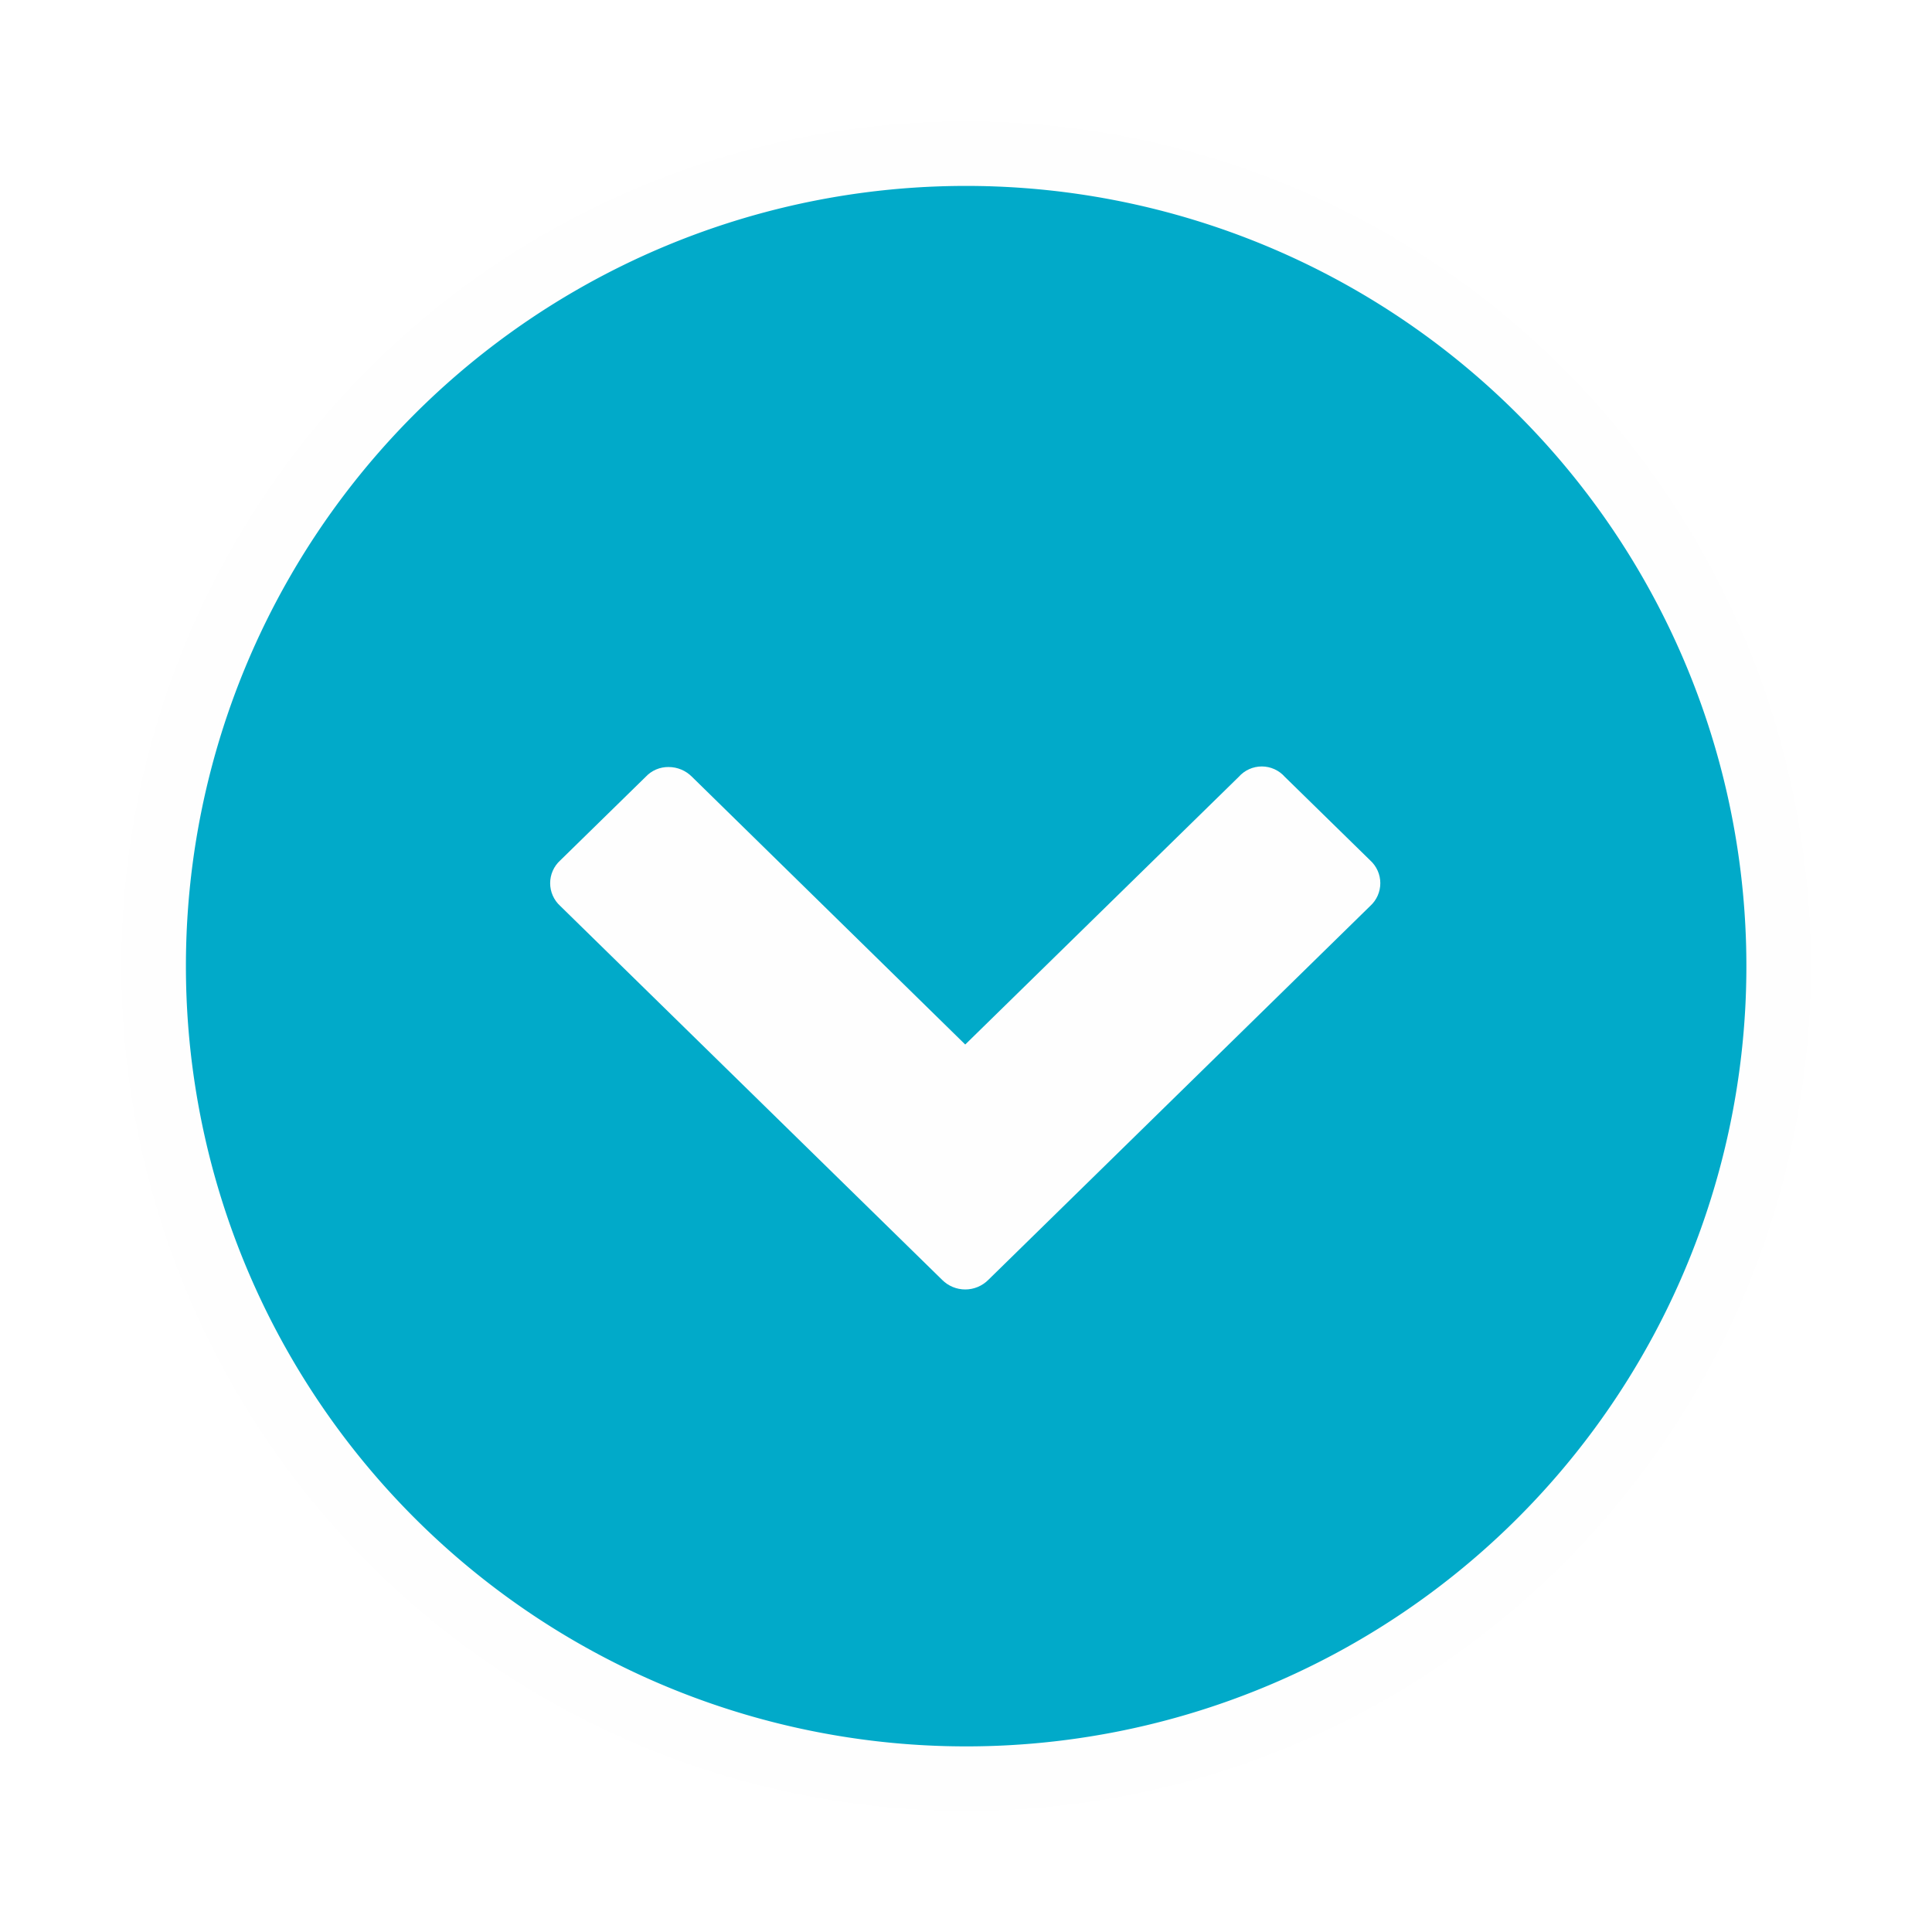 <svg id="Layer_1" data-name="Layer 1" xmlns="http://www.w3.org/2000/svg" xmlns:xlink="http://www.w3.org/1999/xlink" viewBox="0 0 62.87 62.87"><defs><style>.cls-1,.cls-2,.cls-6{fill:none;}.cls-1{clip-rule:evenodd;}.cls-3{clip-path:url(#clip-path);}.cls-4{clip-path:url(#clip-path-2);}.cls-5{fill:#01aac9;}.cls-6{stroke:#fefefe;stroke-miterlimit:10;stroke-width:2.1px;}.cls-7{clip-path:url(#clip-path-4);}.cls-8{fill:#fefefe;}</style><clipPath id="clip-path" transform="translate(-286.34 -488.08)"><path class="cls-1" d="M291.34,519.51a26.44,26.44,0,1,0,26.43-26.43,26.43,26.43,0,0,0-26.43,26.43"/></clipPath><clipPath id="clip-path-2" transform="translate(-286.34 -488.08)"><rect class="cls-2" x="-962.76" y="-437.96" width="1400" height="1342"/></clipPath><clipPath id="clip-path-4" transform="translate(-286.34 -488.08)"><path class="cls-1" d="M317,529.73l-12.43-12.17a1,1,0,0,1,0-1.48l2.78-2.72a1,1,0,0,1,.75-.32,1.07,1.07,0,0,1,.76.32l8.89,8.71,8.9-8.71a1,1,0,0,1,1.5,0l2.78,2.72a1,1,0,0,1,0,1.48l-12.43,12.17a1.06,1.06,0,0,1-1.5,0"/></clipPath></defs><g class="cls-3"><g class="cls-4"><rect class="cls-5" width="62.87" height="62.87"/></g></g><g class="cls-4"><path class="cls-6" d="M291.34,519.51a26.44,26.44,0,1,0,26.43-26.43,26.43,26.43,0,0,0-26.43,26.43" transform="translate(-286.34 -488.08)"/></g><g class="cls-7"><g class="cls-4"><rect class="cls-8" x="12.91" y="19.97" width="37" height="27"/></g></g></svg>